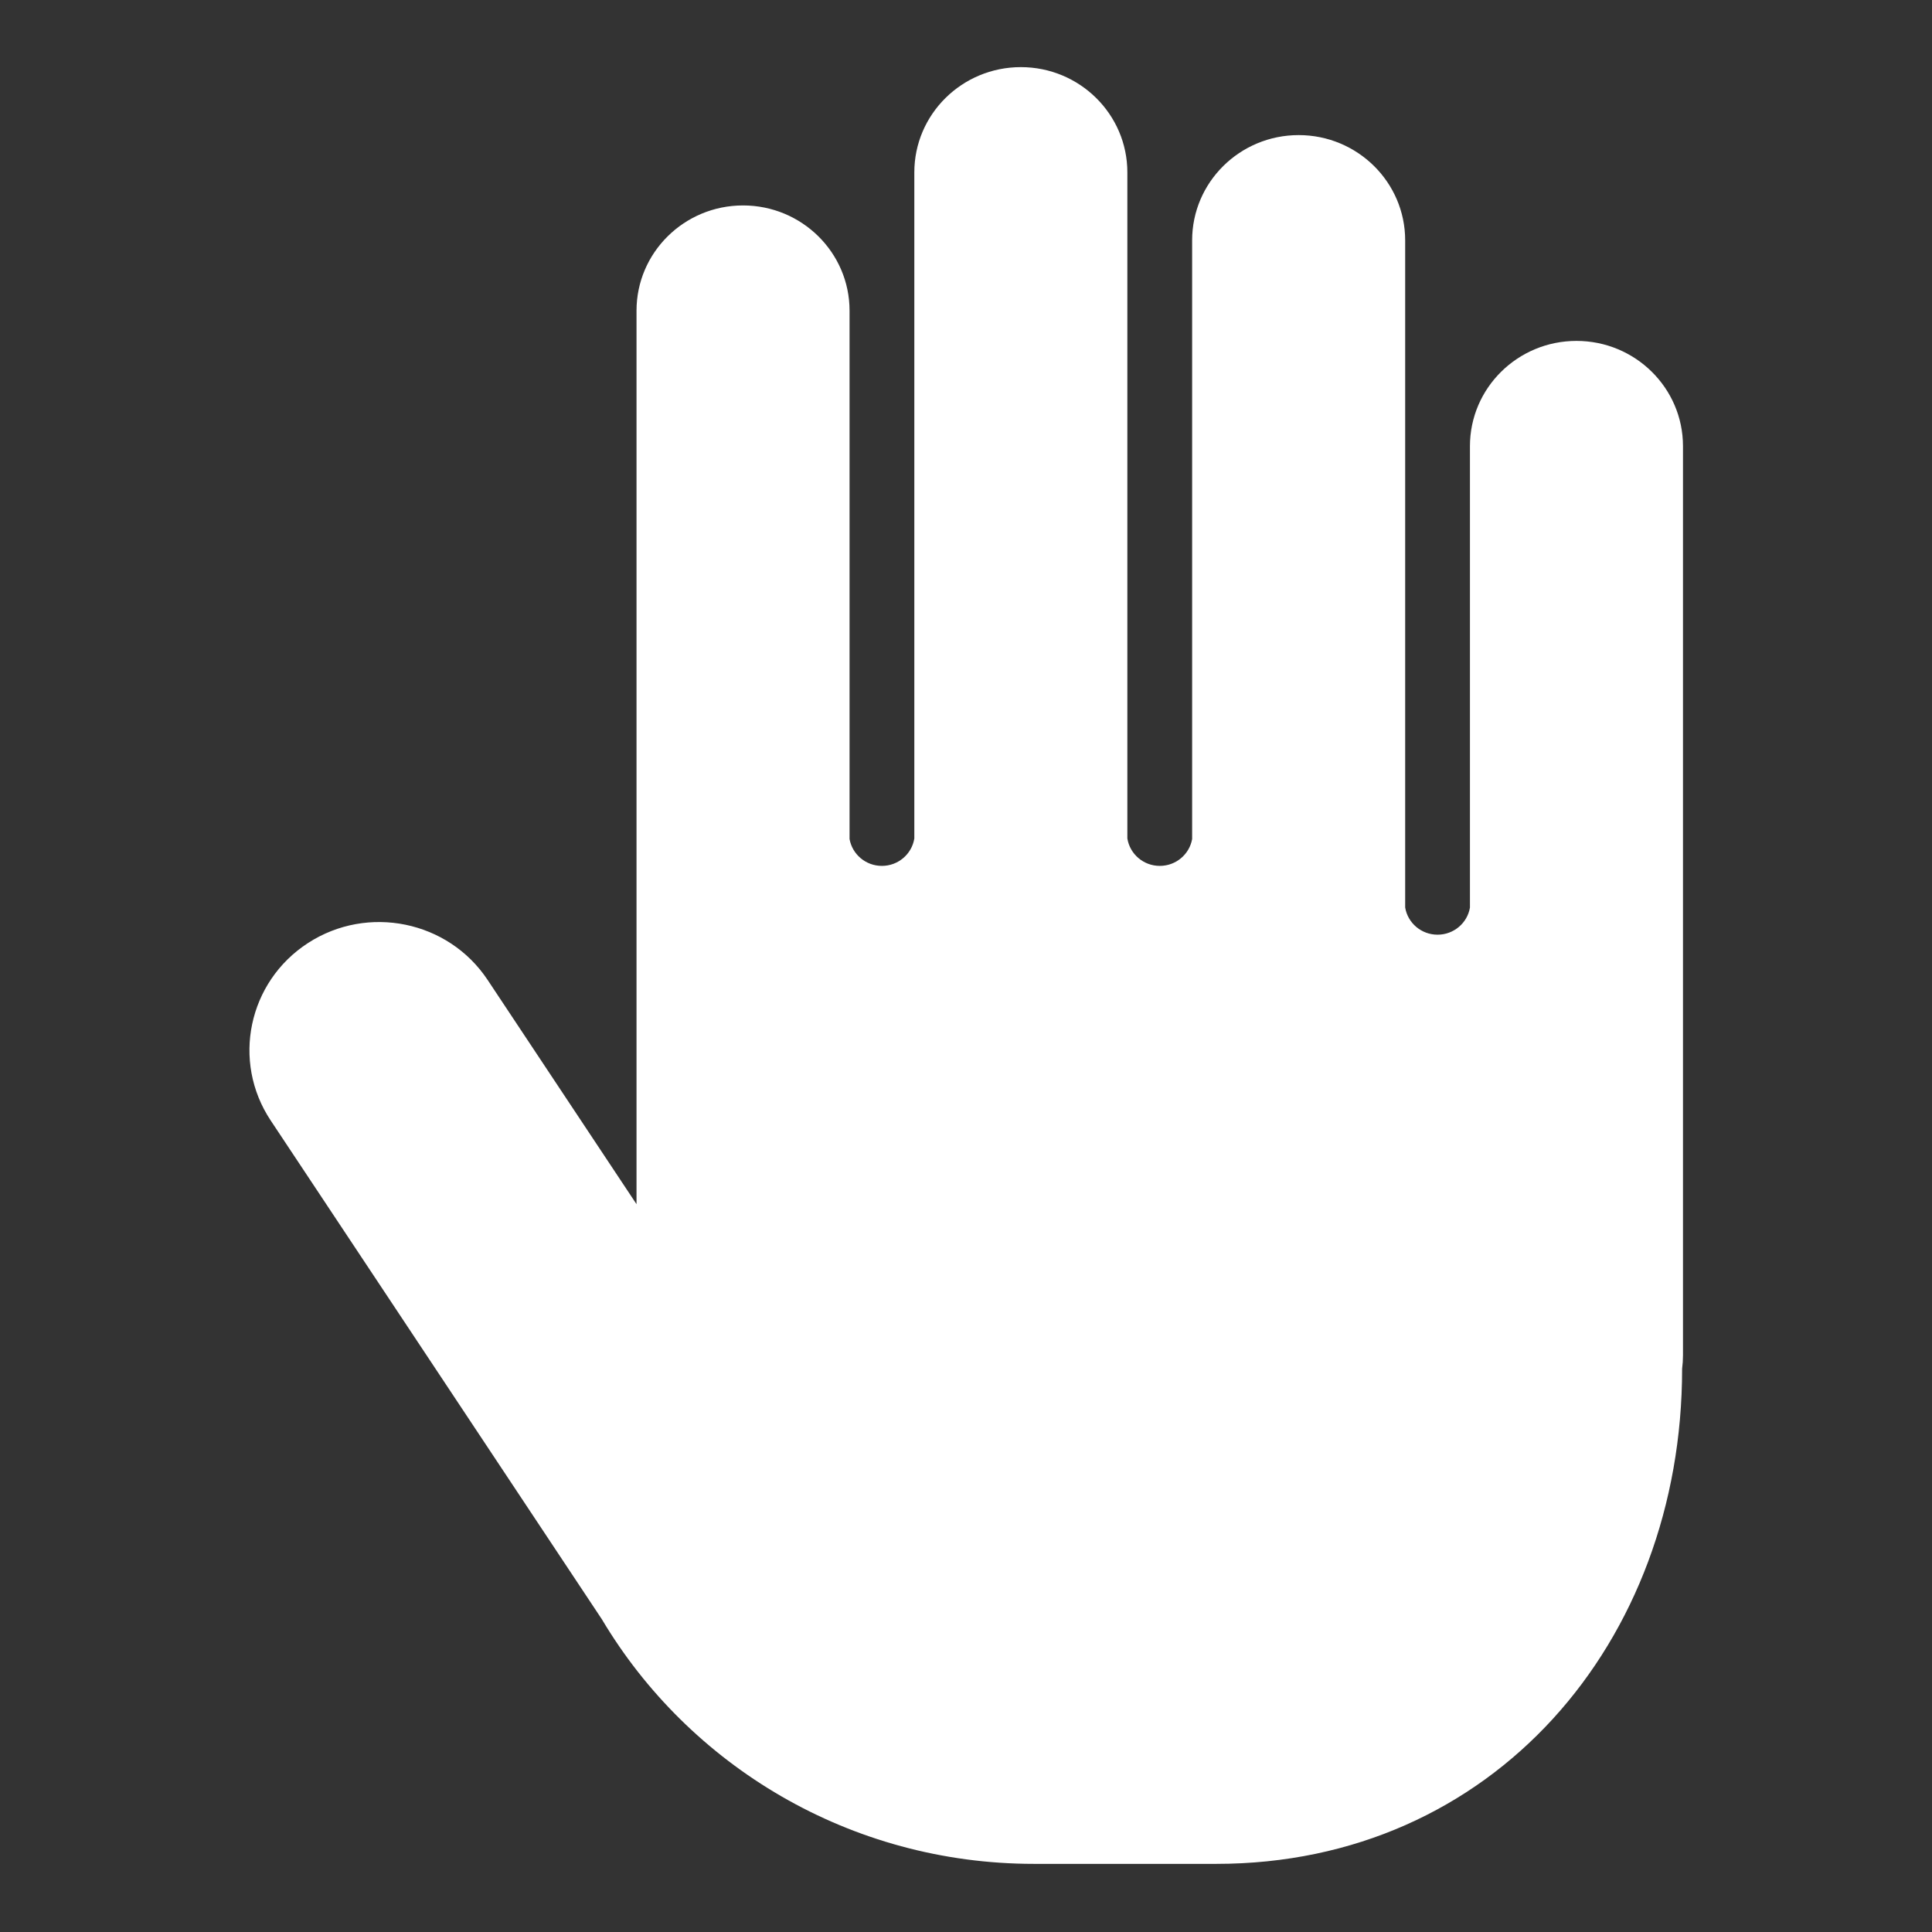 <?xml version="1.0" encoding="UTF-8" standalone="no"?>
<!DOCTYPE svg PUBLIC "-//W3C//DTD SVG 1.1//EN" "http://www.w3.org/Graphics/SVG/1.1/DTD/svg11.dtd">
<svg width="100%" height="100%" viewBox="0 0 512 512" version="1.1" xmlns="http://www.w3.org/2000/svg" xmlns:xlink="http://www.w3.org/1999/xlink" xml:space="preserve" xmlns:serif="http://www.serif.com/" style="fill-rule:evenodd;clip-rule:evenodd;stroke-linejoin:round;stroke-miterlimit:2;">
    <rect x="0" y="0" width="512" height="512" fill="#333333" stroke="none"/>
    <g id="HandIcon" transform="matrix(2.161,0,0,2.135,-543.35,-786.259)">
        <path d="M363.561,472.377L363.561,389.665C363.561,382.456 369.414,376.603 376.624,376.603C383.833,376.603 389.686,382.456 389.686,389.665L389.686,472.377L389.692,472.377C390.004,474.289 391.665,475.751 393.664,475.751C395.651,475.751 397.303,474.309 397.63,472.415L397.63,398.103C397.63,390.893 403.483,385.04 410.693,385.04C417.902,385.04 423.755,390.893 423.755,398.103L423.755,480.917L423.756,480.917C424.067,482.83 425.728,484.291 427.728,484.291C429.725,484.291 431.384,482.833 431.699,480.925L431.699,423.649C431.699,416.44 437.552,410.587 444.761,410.587C451.971,410.587 457.824,416.44 457.824,423.649L457.824,536.496C457.824,537.063 457.788,537.621 457.717,538.169L457.717,538.186C457.717,572.096 434.504,599.627 400.594,599.627L378.245,599.627C355.672,599.627 335.926,587.429 325.246,569.27L284.629,507.351C279.814,500.01 281.864,490.141 289.205,485.326C296.545,480.511 306.414,482.561 311.23,489.902L329.493,517.742L329.493,406.833C329.493,399.624 335.346,393.771 342.555,393.771C349.764,393.771 355.618,399.624 355.618,406.833L355.618,472.415C355.945,474.309 357.597,475.751 359.583,475.751C361.583,475.751 363.244,474.289 363.556,472.377L363.561,472.377Z" style="fill:white;"/>
    </g>
</svg>
